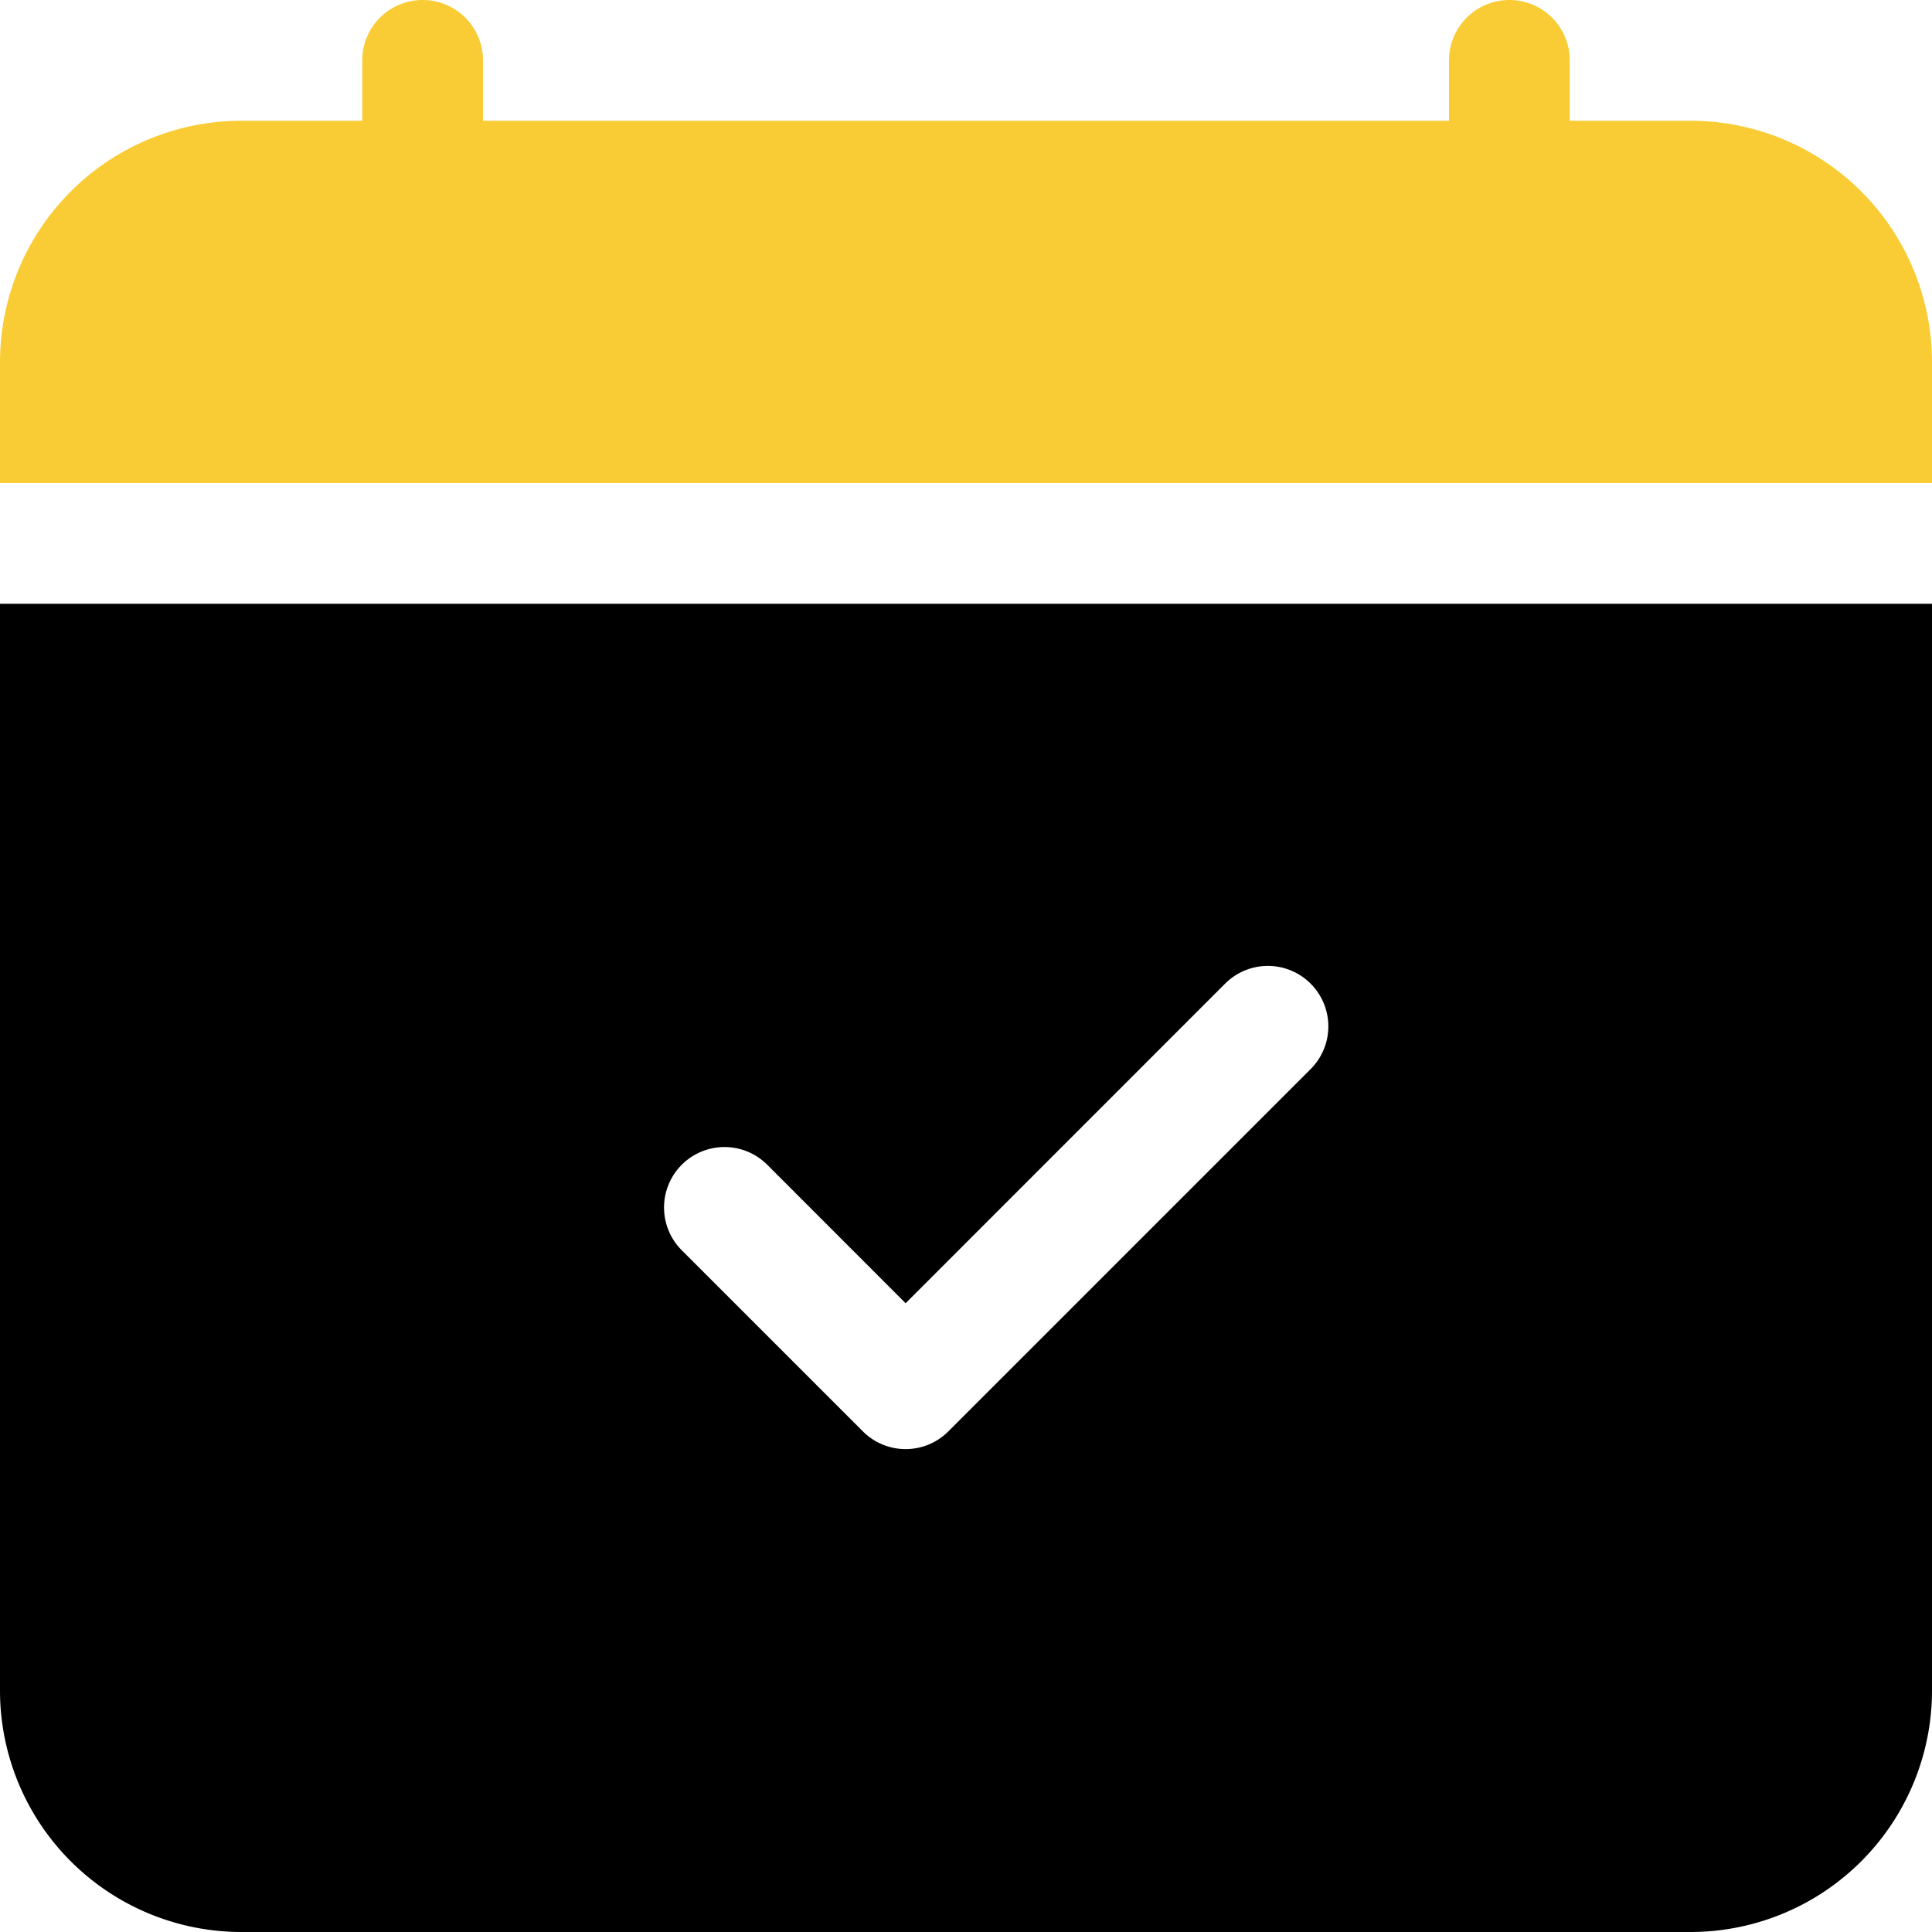 <svg width="40" height="40" fill="none" xmlns="http://www.w3.org/2000/svg"><path d="M10 1.25a1.25 1.25 0 1 0-2.5 0V2.5H5a5 5 0 0 0-5 5V10h40V7.5a5 5 0 0 0-5-5h-2.5V1.25a1.25 1.25 0 1 0-2.5 0V2.5H10V1.25Z" fill="#F9CC36"/><path d="M40 12.5V35a5 5 0 0 1-5 5H5a5 5 0 0 1-5-5V12.5h40Zm-12.865 7.865a1.251 1.251 0 0 0-1.77 0l-6.615 6.617-2.865-2.867a1.251 1.251 0 1 0-1.77 1.77l3.75 3.75a1.25 1.25 0 0 0 1.77 0l7.5-7.5a1.251 1.251 0 0 0 0-1.77Z" fill="#000"/></svg>